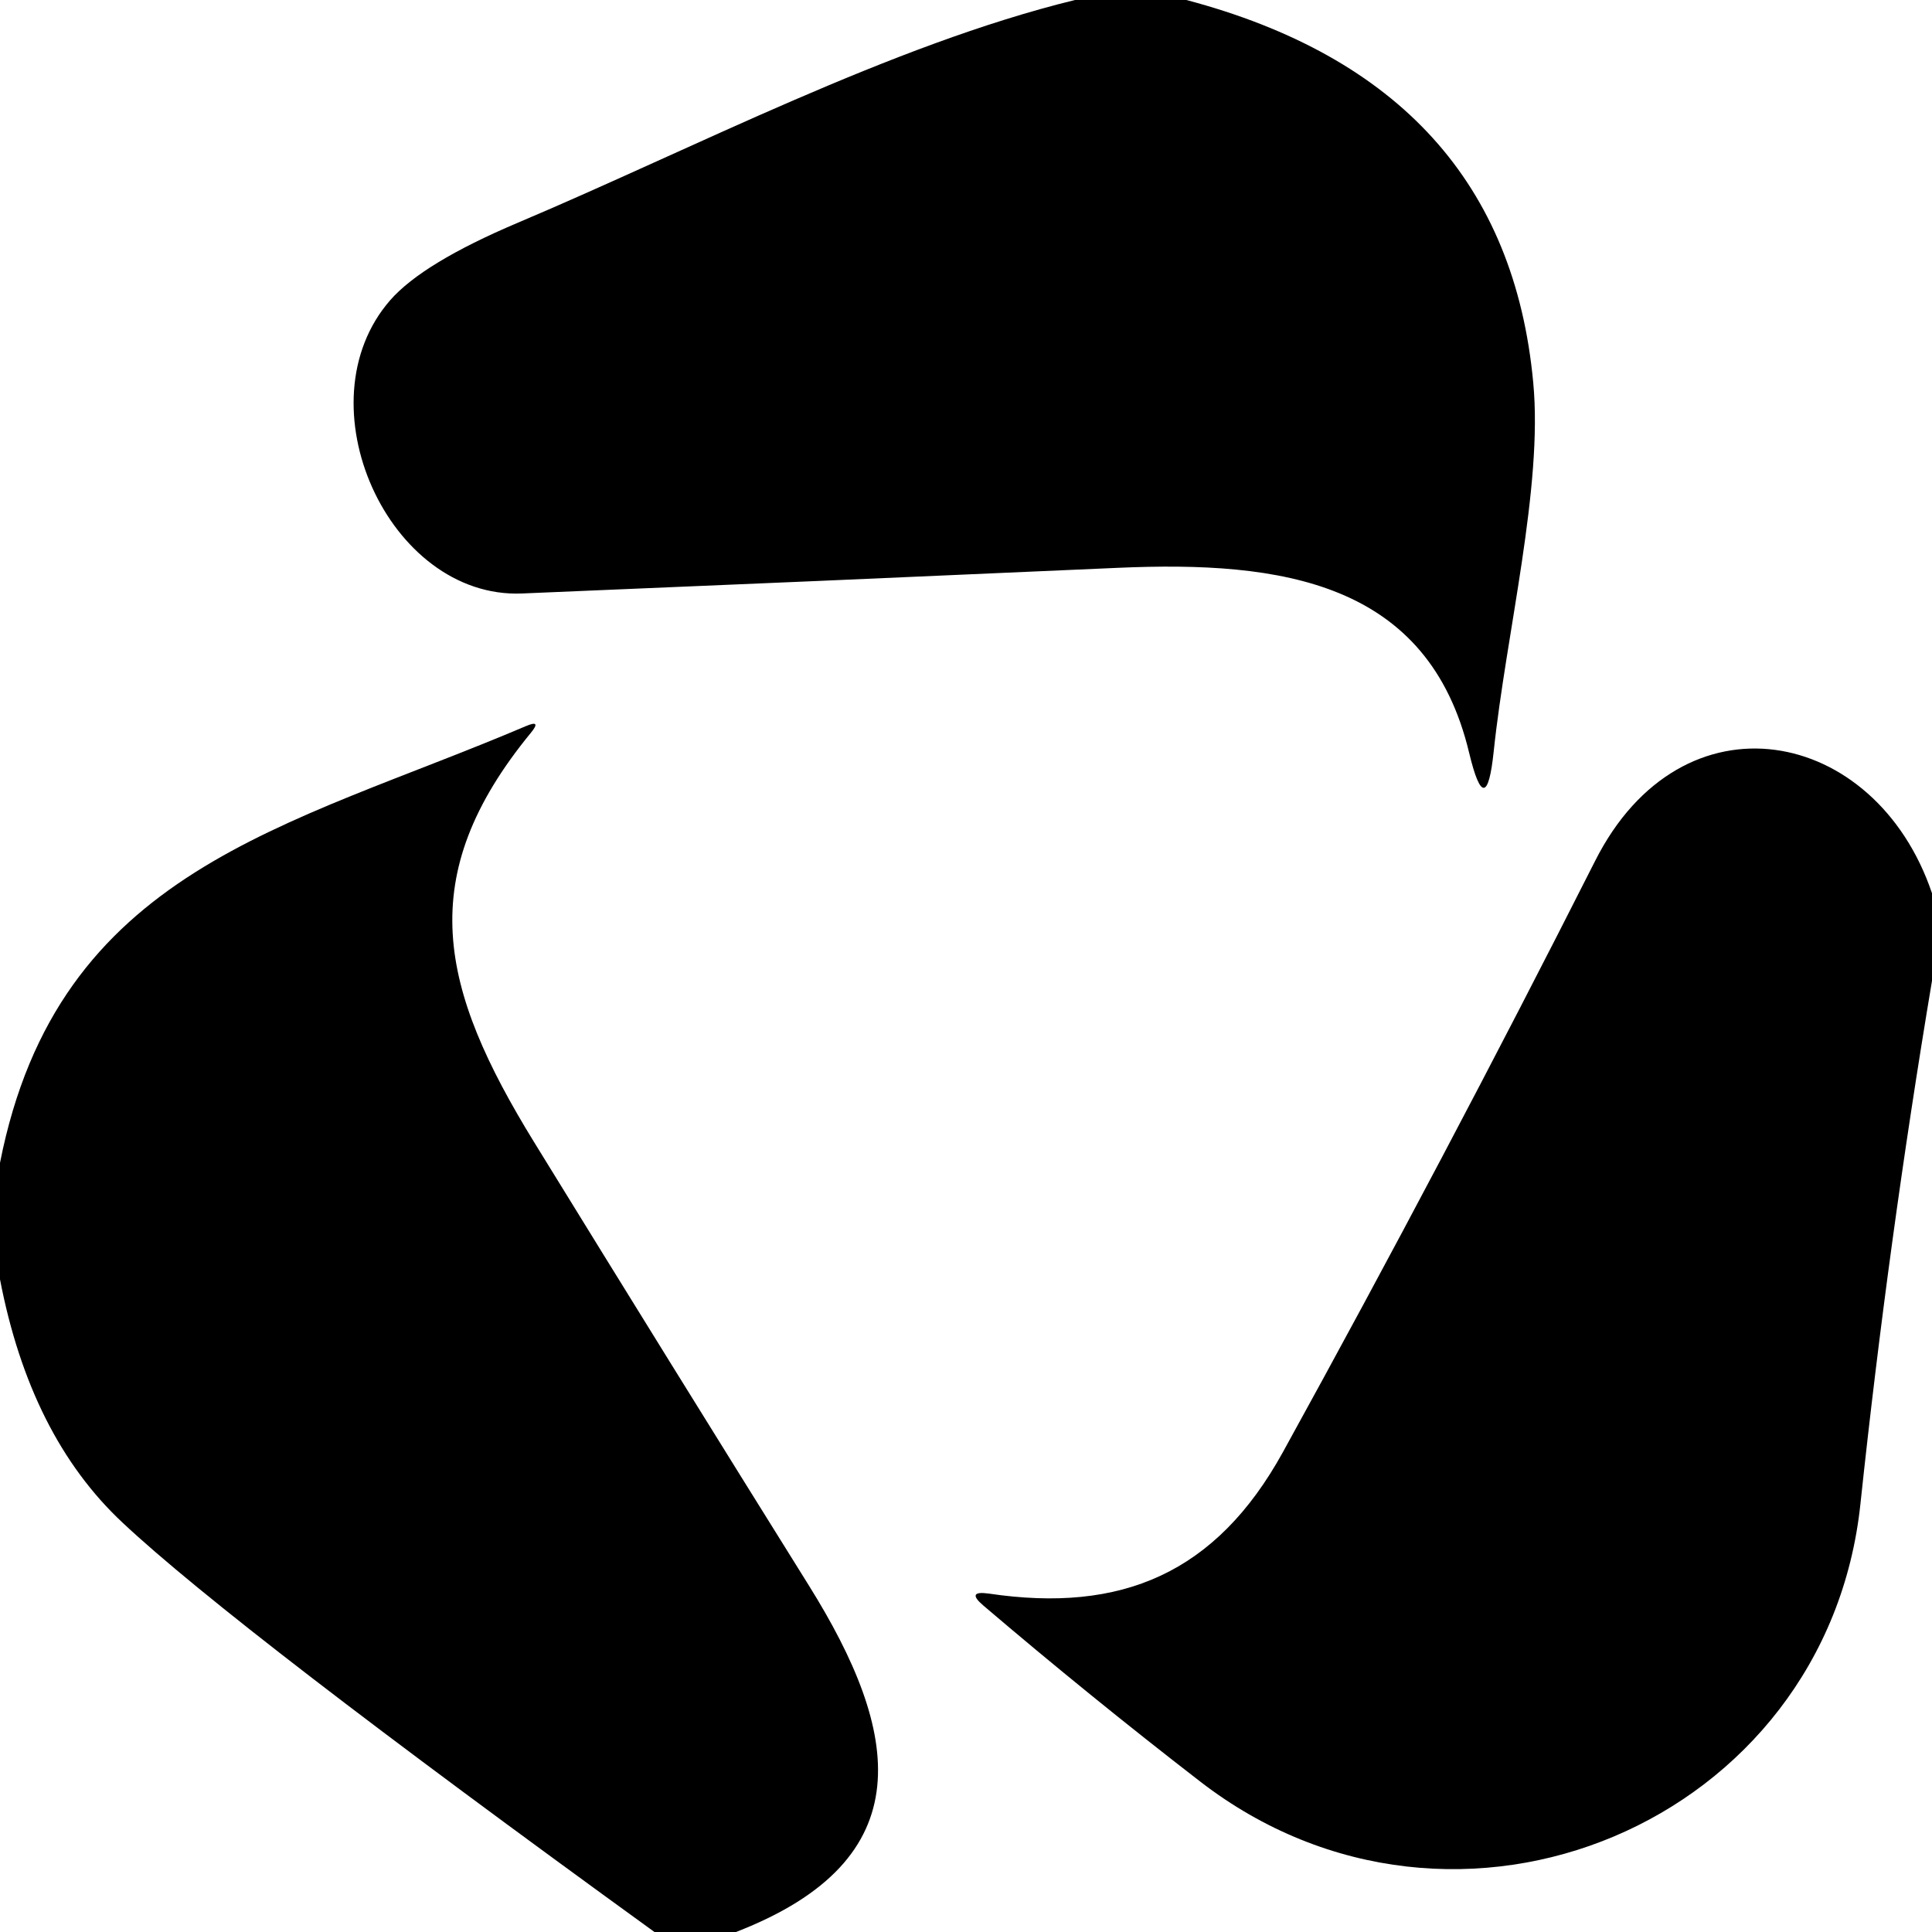 <?xml version="1.0" encoding="UTF-8" standalone="no"?>
<!DOCTYPE svg PUBLIC "-//W3C//DTD SVG 1.1//EN" "http://www.w3.org/Graphics/SVG/1.1/DTD/svg11.dtd">
<svg xmlns="http://www.w3.org/2000/svg" version="1.1" viewBox="0.00 0.00 64.00 64.00">
<path fill="#000000" d="
  M 35.61 0.00
  L 39.30 0.00
  Q 49.87 2.80 50.79 12.67
  C 51.12 16.14 49.89 20.99 49.48 24.90
  Q 49.23 27.27 48.67 24.95
  C 47.32 19.27 42.47 18.57 37.03 18.81
  Q 27.16 19.25 17.29 19.66
  C 12.87 19.84 9.94 13.36 12.93 9.94
  Q 14.01 8.71 17.15 7.38
  C 22.97 4.92 29.52 1.49 35.61 0.00
  Z"
/>
<path fill="#000000" d="
  M 24.38 64.00
  L 21.68 64.00
  Q 7.79 53.94 4.06 50.44
  Q 1.00 47.58 0.00 42.38
  L 0.00 38.52
  C 1.92 28.78 9.49 27.43 17.43 24.05
  Q 17.95 23.83 17.59 24.27
  C 13.67 29.04 14.56 32.74 17.69 37.83
  Q 22.22 45.19 26.80 52.53
  C 29.82 57.37 30.61 61.59 24.38 64.00
  Z"
/>
<path fill="#000000" d="
  M 64.00 29.59
  L 64.00 32.49
  Q 62.55 41.15 61.63 49.81
  C 60.52 60.38 48.24 65.58 39.75 59.01
  Q 36.10 56.19 32.58 53.19
  Q 31.98 52.68 32.76 52.79
  C 37.14 53.44 40.28 52.13 42.50 48.10
  Q 47.85 38.39 52.84 28.52
  C 55.72 22.81 62.13 24.06 64.00 29.59
  Z"
/>
</svg>
